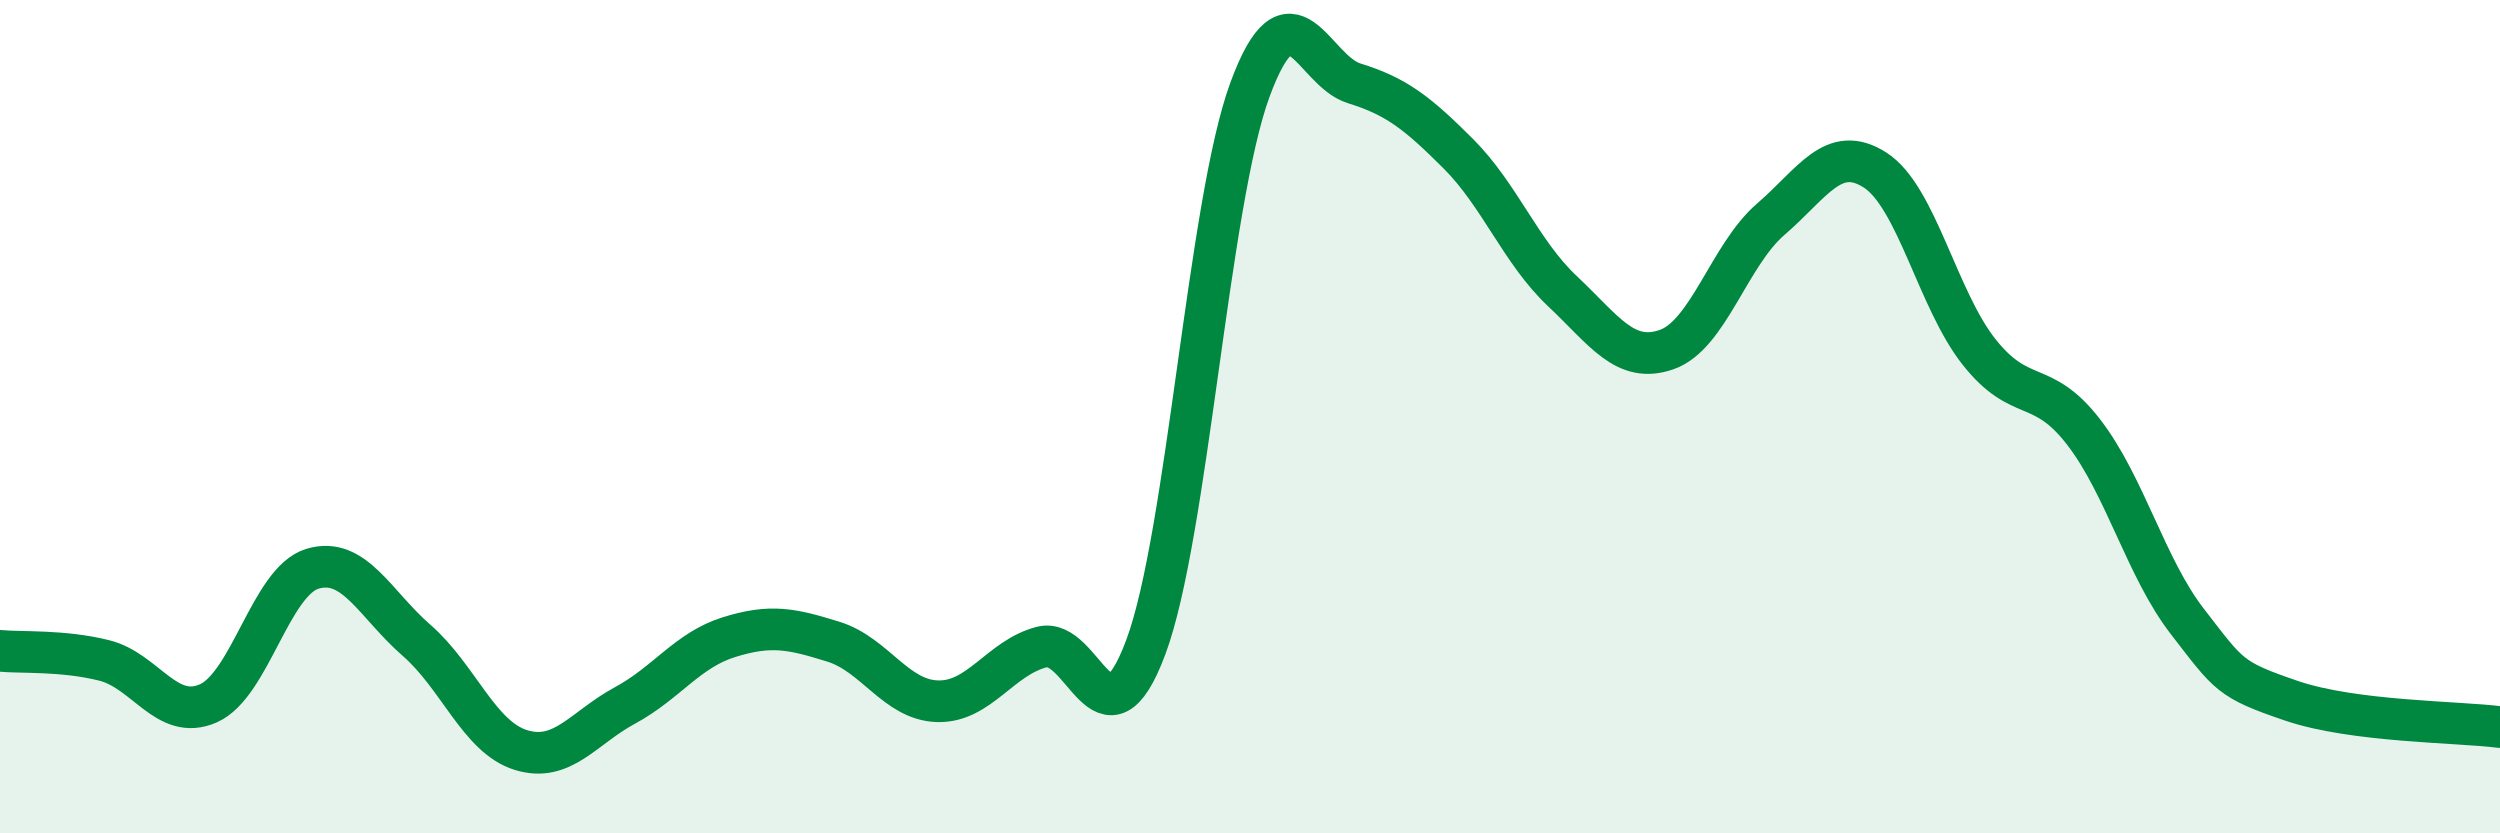 
    <svg width="60" height="20" viewBox="0 0 60 20" xmlns="http://www.w3.org/2000/svg">
      <path
        d="M 0,15.62 C 0.5,15.67 1.5,15.6 2.5,15.85 C 3.5,16.1 4,17.32 5,16.88 C 6,16.44 6.5,13.95 7.5,13.65 C 8.5,13.35 9,14.5 10,15.37 C 11,16.24 11.5,17.69 12.5,18 C 13.5,18.31 14,17.47 15,16.93 C 16,16.39 16.5,15.6 17.5,15.29 C 18.5,14.98 19,15.09 20,15.4 C 21,15.71 21.5,16.8 22.5,16.83 C 23.5,16.86 24,15.79 25,15.53 C 26,15.27 26.5,18.21 27.5,15.53 C 28.5,12.85 29,4.86 30,2.15 C 31,-0.56 31.5,1.69 32.5,2 C 33.5,2.31 34,2.69 35,3.69 C 36,4.69 36.5,6.05 37.5,6.99 C 38.5,7.93 39,8.74 40,8.39 C 41,8.04 41.5,6.12 42.5,5.26 C 43.5,4.4 44,3.44 45,4.08 C 46,4.72 46.5,7.19 47.5,8.45 C 48.5,9.71 49,9.07 50,10.36 C 51,11.65 51.5,13.63 52.5,14.92 C 53.5,16.21 53.5,16.31 55,16.82 C 56.5,17.33 59,17.32 60,17.45L60 20L0 20Z"
        fill="#008740"
        opacity="0.1"
        stroke-linecap="round"
        stroke-linejoin="round"
      />
      <path
        d="M 0,15.62 C 0.5,15.67 1.5,15.6 2.5,15.85 C 3.5,16.1 4,17.32 5,16.88 C 6,16.44 6.5,13.95 7.5,13.65 C 8.5,13.35 9,14.5 10,15.37 C 11,16.24 11.5,17.69 12.5,18 C 13.5,18.31 14,17.47 15,16.93 C 16,16.39 16.5,15.6 17.5,15.29 C 18.5,14.98 19,15.09 20,15.4 C 21,15.71 21.5,16.8 22.5,16.83 C 23.5,16.86 24,15.79 25,15.53 C 26,15.27 26.5,18.21 27.5,15.53 C 28.5,12.85 29,4.86 30,2.15 C 31,-0.56 31.5,1.69 32.5,2 C 33.5,2.31 34,2.69 35,3.69 C 36,4.69 36.5,6.05 37.5,6.99 C 38.5,7.93 39,8.74 40,8.39 C 41,8.04 41.5,6.12 42.5,5.26 C 43.5,4.4 44,3.44 45,4.08 C 46,4.72 46.5,7.19 47.5,8.45 C 48.5,9.71 49,9.07 50,10.36 C 51,11.65 51.5,13.63 52.5,14.92 C 53.5,16.21 53.5,16.31 55,16.82 C 56.5,17.33 59,17.32 60,17.45"
        stroke="#008740"
        stroke-width="1"
        fill="none"
        stroke-linecap="round"
        stroke-linejoin="round"
      />
    </svg>
  